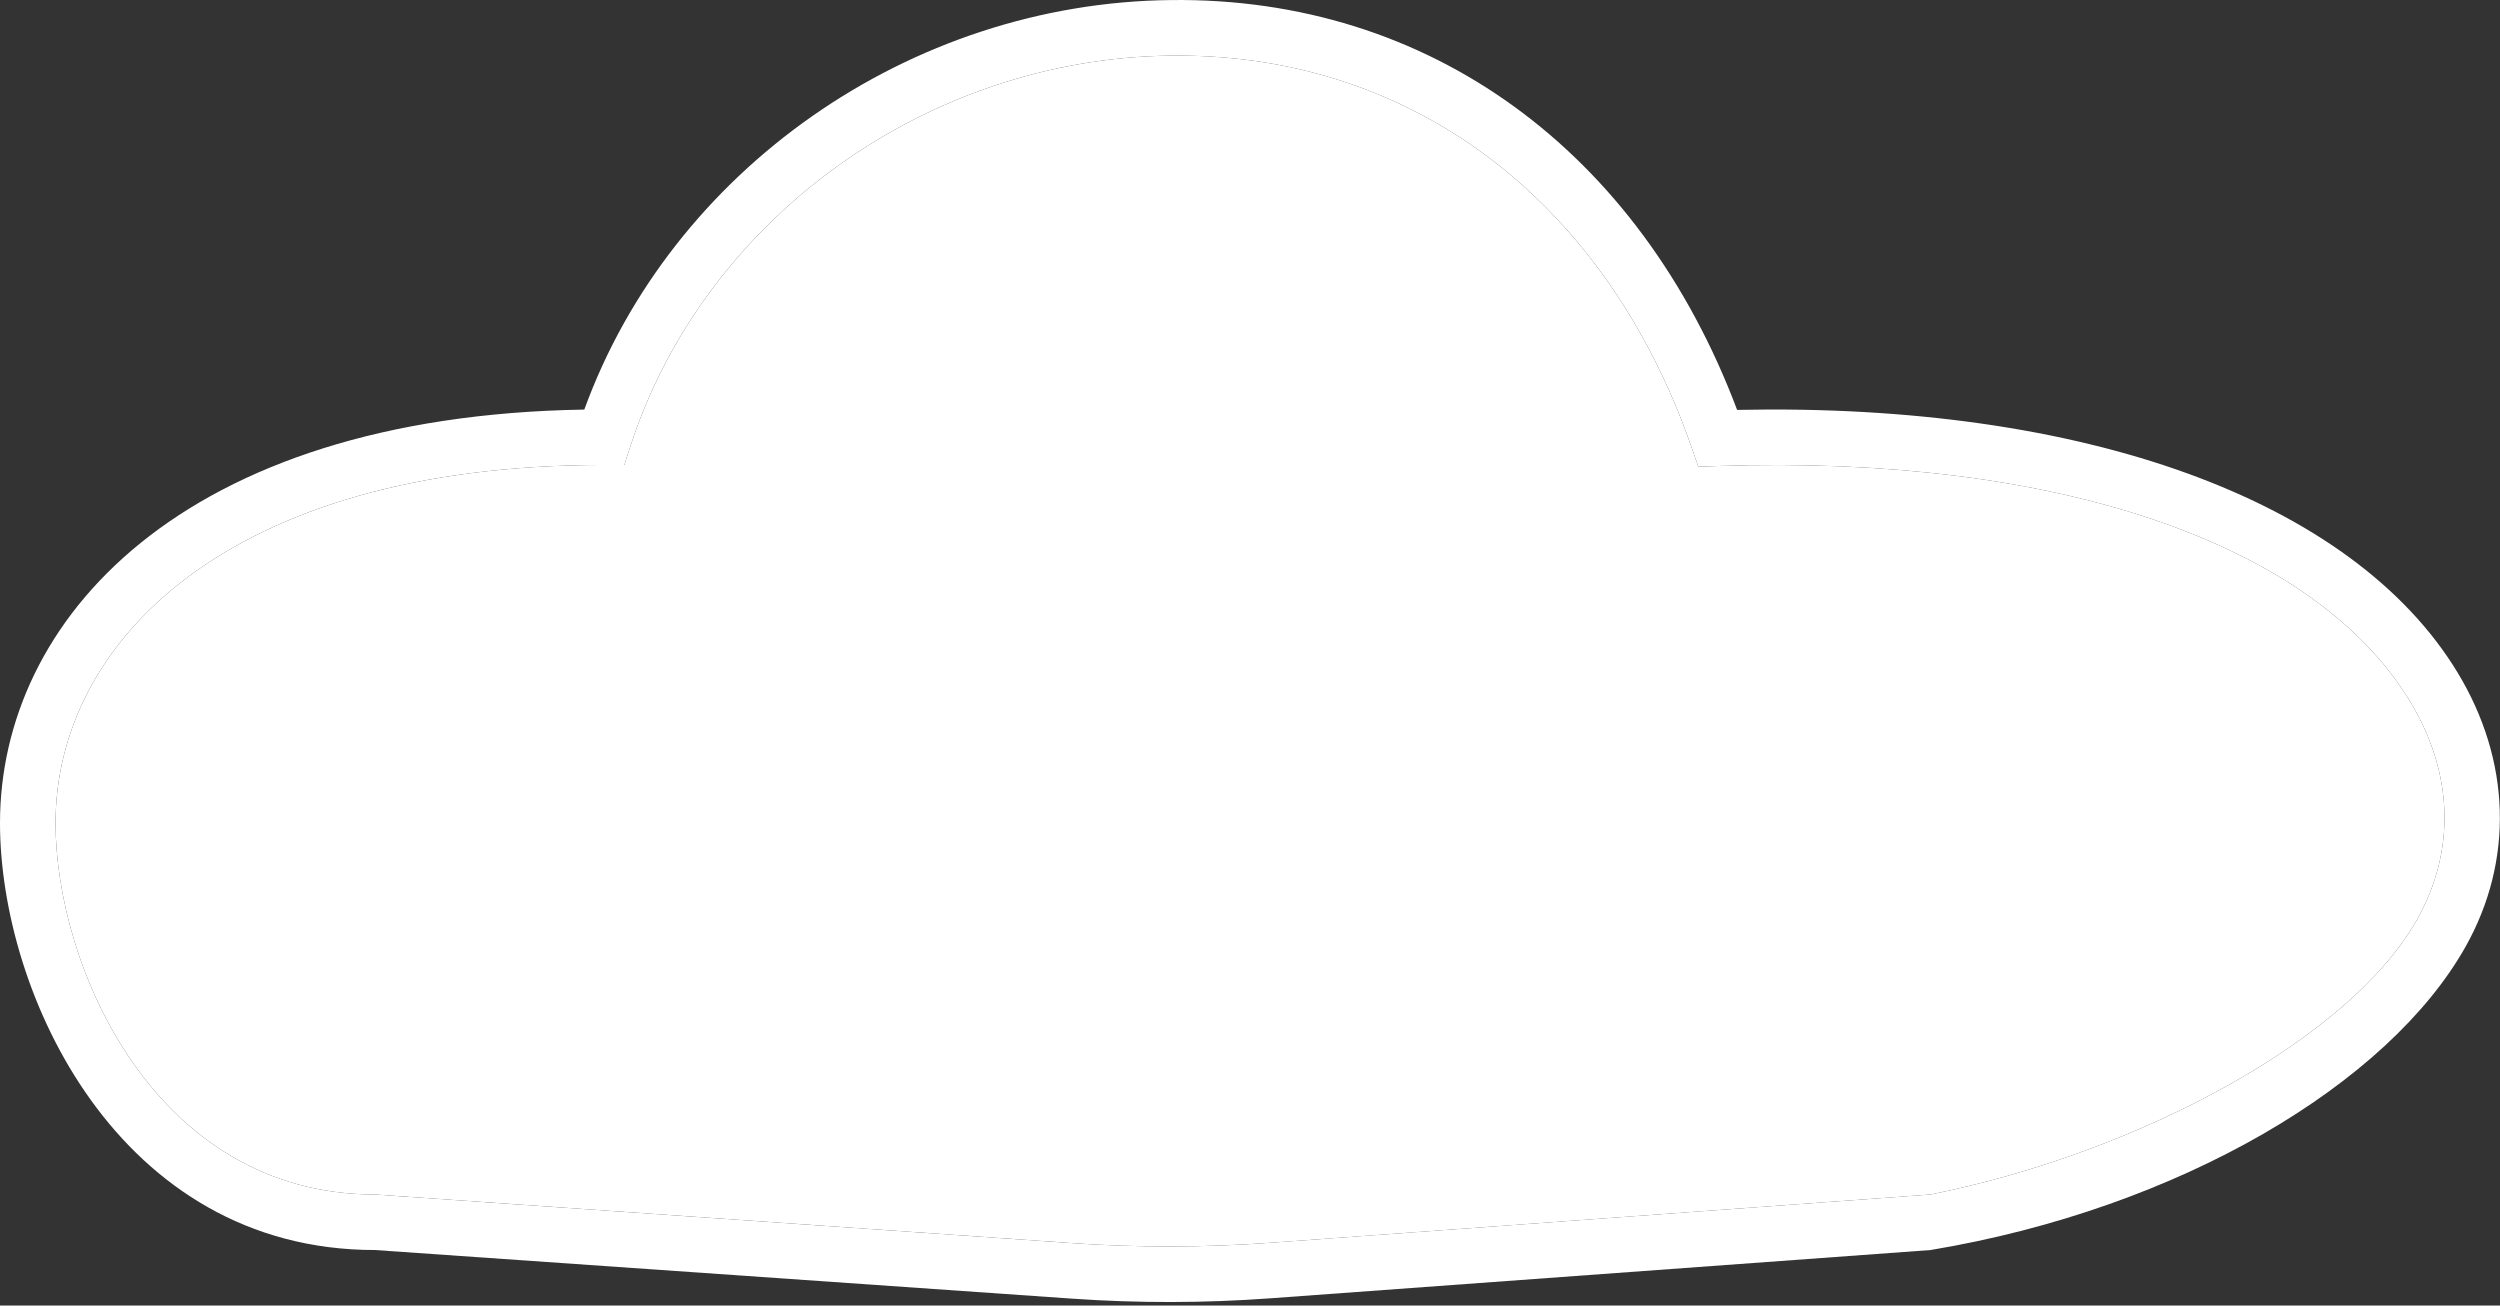 <?xml version="1.0" encoding="UTF-8"?> <svg xmlns="http://www.w3.org/2000/svg" width="90" height="47" viewBox="0 0 90 47" fill="none"><rect x="0" y="0" width="90" height="47" fill="#333333" stroke="none"/> <path d="M13.5 45.001L38.592 46.751C40.964 46.917 43.345 46.913 45.717 46.74L69.5 45.001C78.5 43.5 85.992 39.005 88.759 34.083C90.504 30.979 90.397 27.378 88.467 24.202C84.693 17.992 75.037 14.496 62.536 14.756C59.011 5.404 51.429 -0.109 42.155 0.002C32.75 0.101 24.171 6.127 21.035 14.745C6.511 14.978 0 22.336 0 29.63C0 35.753 4.241 45.001 13.5 45.001ZM21.749 16.739H22.475L22.7 16.049C25.36 7.871 33.368 2.095 42.176 2.002C42.249 2.001 42.322 2.001 42.394 2.001C50.905 2.001 57.812 7.259 60.897 16.105L61.139 16.8L61.874 16.776C74.003 16.371 83.29 19.537 86.756 25.241C88.323 27.82 88.415 30.612 87.014 33.104C84.606 37.388 77 41.5 69.498 43.002L45.716 44.741C43.344 44.914 40.963 44.918 38.591 44.752L13.5 43.002C5.554 43.001 2 34.759 2 29.63C2 23.213 8.106 16.739 21.749 16.739Z" fill="white"></path> <path d="M21.749 16.739H22.475L22.7 16.049C25.36 7.871 33.368 2.095 42.176 2.002C42.249 2.001 42.322 2.001 42.394 2.001C50.905 2.001 57.812 7.259 60.897 16.105L61.139 16.8L61.874 16.776C74.003 16.371 83.29 19.537 86.756 25.241C88.323 27.82 88.415 30.612 87.014 33.104C84.606 37.388 77 41.5 69.498 43.002L45.716 44.741C43.344 44.914 40.963 44.918 38.591 44.752L13.5 43.002C5.554 43.001 2 34.759 2 29.63C2 23.213 8.106 16.739 21.749 16.739Z" fill="white"></path> <path d="M7.397 31.361C7.949 31.361 8.397 30.913 8.397 30.361C8.397 28.167 9.51 26.097 11.531 24.533C11.969 24.195 12.049 23.567 11.71 23.13C11.373 22.693 10.745 22.614 10.307 22.951C7.785 24.903 6.396 27.534 6.396 30.361C6.397 30.913 6.845 31.361 7.397 31.361Z" fill="white"></path> <path d="M67.764 37.508C78.614 37.501 84.289 32.804 84.288 28.168C84.288 27.615 83.84 27.168 83.288 27.168C82.735 27.168 82.288 27.616 82.288 28.168C82.289 31.722 77.199 35.502 67.764 35.508C67.212 35.508 66.764 35.956 66.764 36.508C66.764 37.06 67.211 37.508 67.764 37.508Z" fill="white"></path> <path d="M27.399 14.854C27.569 14.964 27.758 15.017 27.945 15.017C28.271 15.017 28.591 14.858 28.784 14.564C31.186 10.893 35.15 8.142 39.658 7.017C40.194 6.883 40.52 6.341 40.386 5.805C40.254 5.269 39.711 4.943 39.175 5.077C34.182 6.322 29.785 9.381 27.11 13.47C26.808 13.932 26.938 14.552 27.399 14.854Z" fill="white"></path> </svg> 
